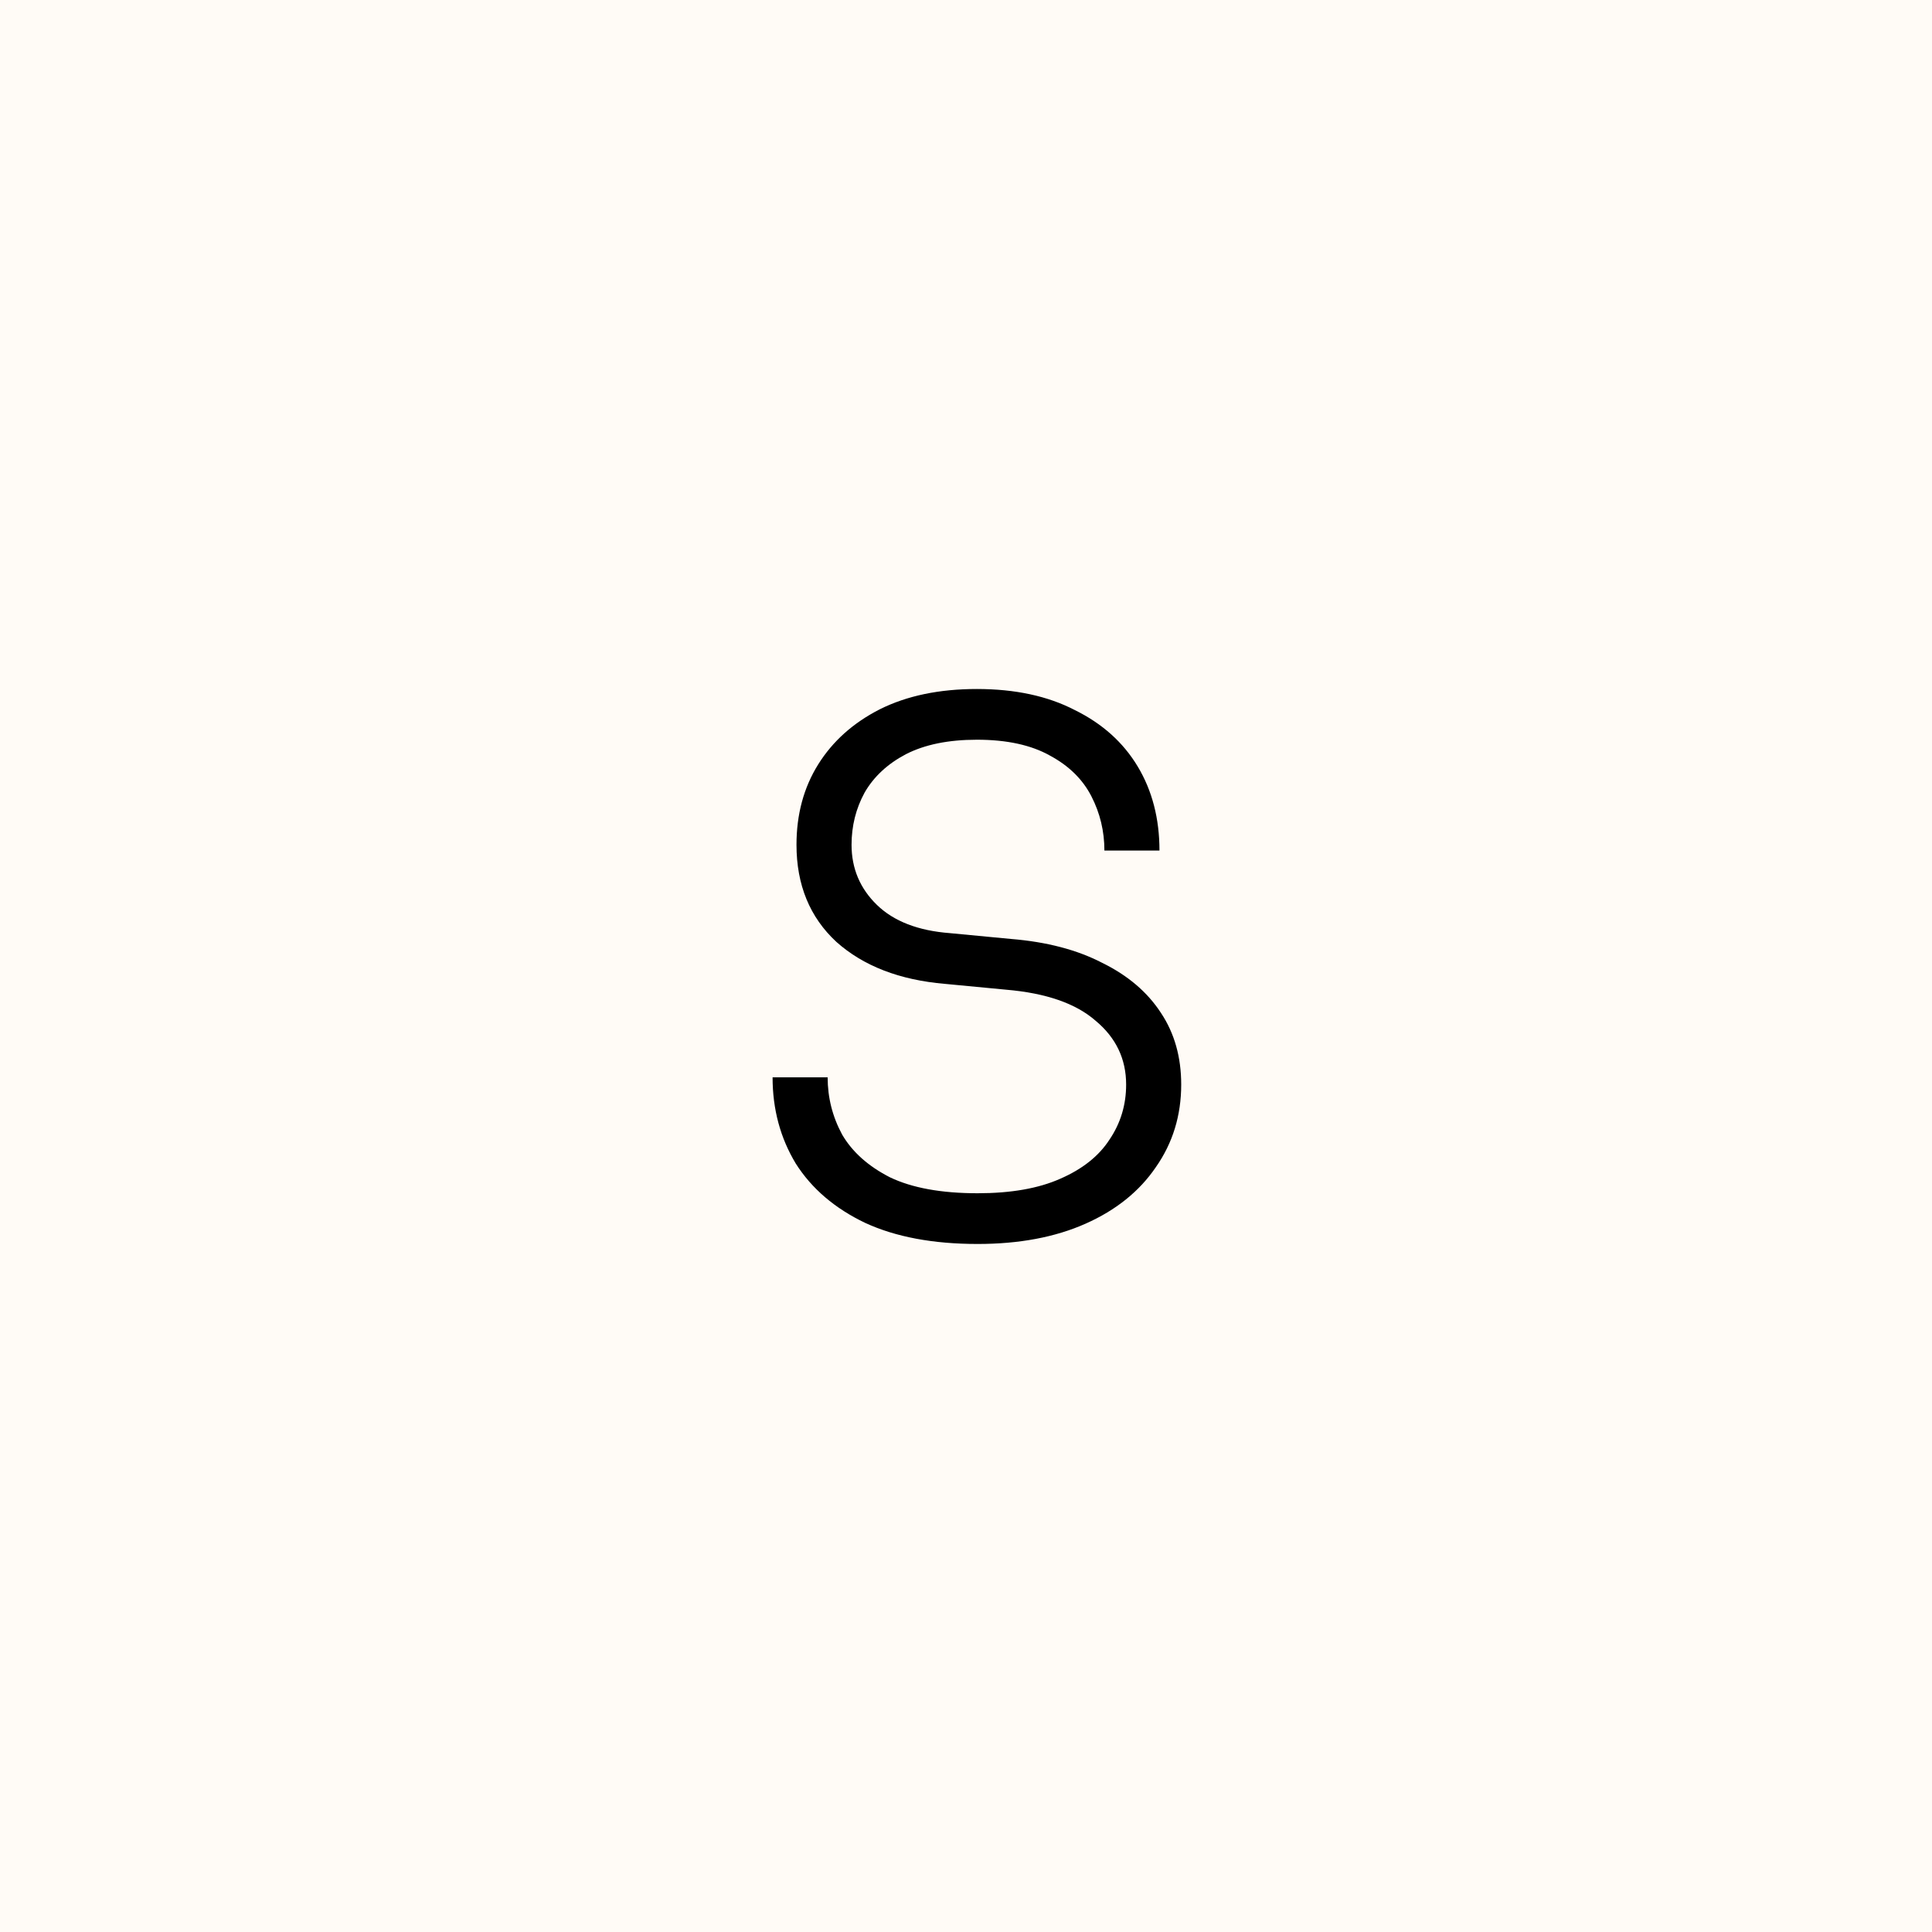 <svg xmlns="http://www.w3.org/2000/svg" fill="none" viewBox="0 0 80 80" height="80" width="80">
<rect fill="#FFFBF6" height="80" width="80"></rect>
<path fill="black" d="M40.481 51.51C38.641 51.51 37.091 51.22 35.831 50.64C34.571 50.04 33.611 49.22 32.951 48.18C32.311 47.12 31.991 45.93 31.991 44.61H34.271C34.271 45.45 34.471 46.24 34.871 46.98C35.291 47.7 35.951 48.29 36.851 48.75C37.771 49.19 38.981 49.41 40.481 49.41C41.861 49.41 43.001 49.21 43.901 48.81C44.821 48.41 45.501 47.87 45.941 47.19C46.401 46.51 46.631 45.75 46.631 44.91C46.631 43.85 46.211 42.97 45.371 42.27C44.551 41.55 43.311 41.12 41.651 40.98L39.131 40.74C37.251 40.58 35.751 40 34.631 39C33.531 37.98 32.981 36.64 32.981 34.98C32.981 33.72 33.281 32.61 33.881 31.65C34.481 30.69 35.331 29.93 36.431 29.37C37.551 28.81 38.891 28.53 40.451 28.53C42.031 28.53 43.381 28.82 44.501 29.4C45.641 29.96 46.511 30.74 47.111 31.74C47.711 32.74 48.011 33.9 48.011 35.22H45.731C45.731 34.42 45.551 33.67 45.191 32.97C44.831 32.27 44.261 31.71 43.481 31.29C42.701 30.85 41.691 30.63 40.451 30.63C39.271 30.63 38.291 30.83 37.511 31.23C36.751 31.63 36.181 32.16 35.801 32.82C35.441 33.48 35.261 34.2 35.261 34.98C35.261 35.96 35.611 36.79 36.311 37.47C37.011 38.15 38.021 38.54 39.341 38.64L41.861 38.88C43.341 39 44.601 39.33 45.641 39.87C46.701 40.39 47.511 41.08 48.071 41.94C48.631 42.78 48.911 43.77 48.911 44.91C48.911 46.19 48.561 47.33 47.861 48.33C47.181 49.33 46.211 50.11 44.951 50.67C43.691 51.23 42.201 51.51 40.481 51.51Z"></path>
</svg>
